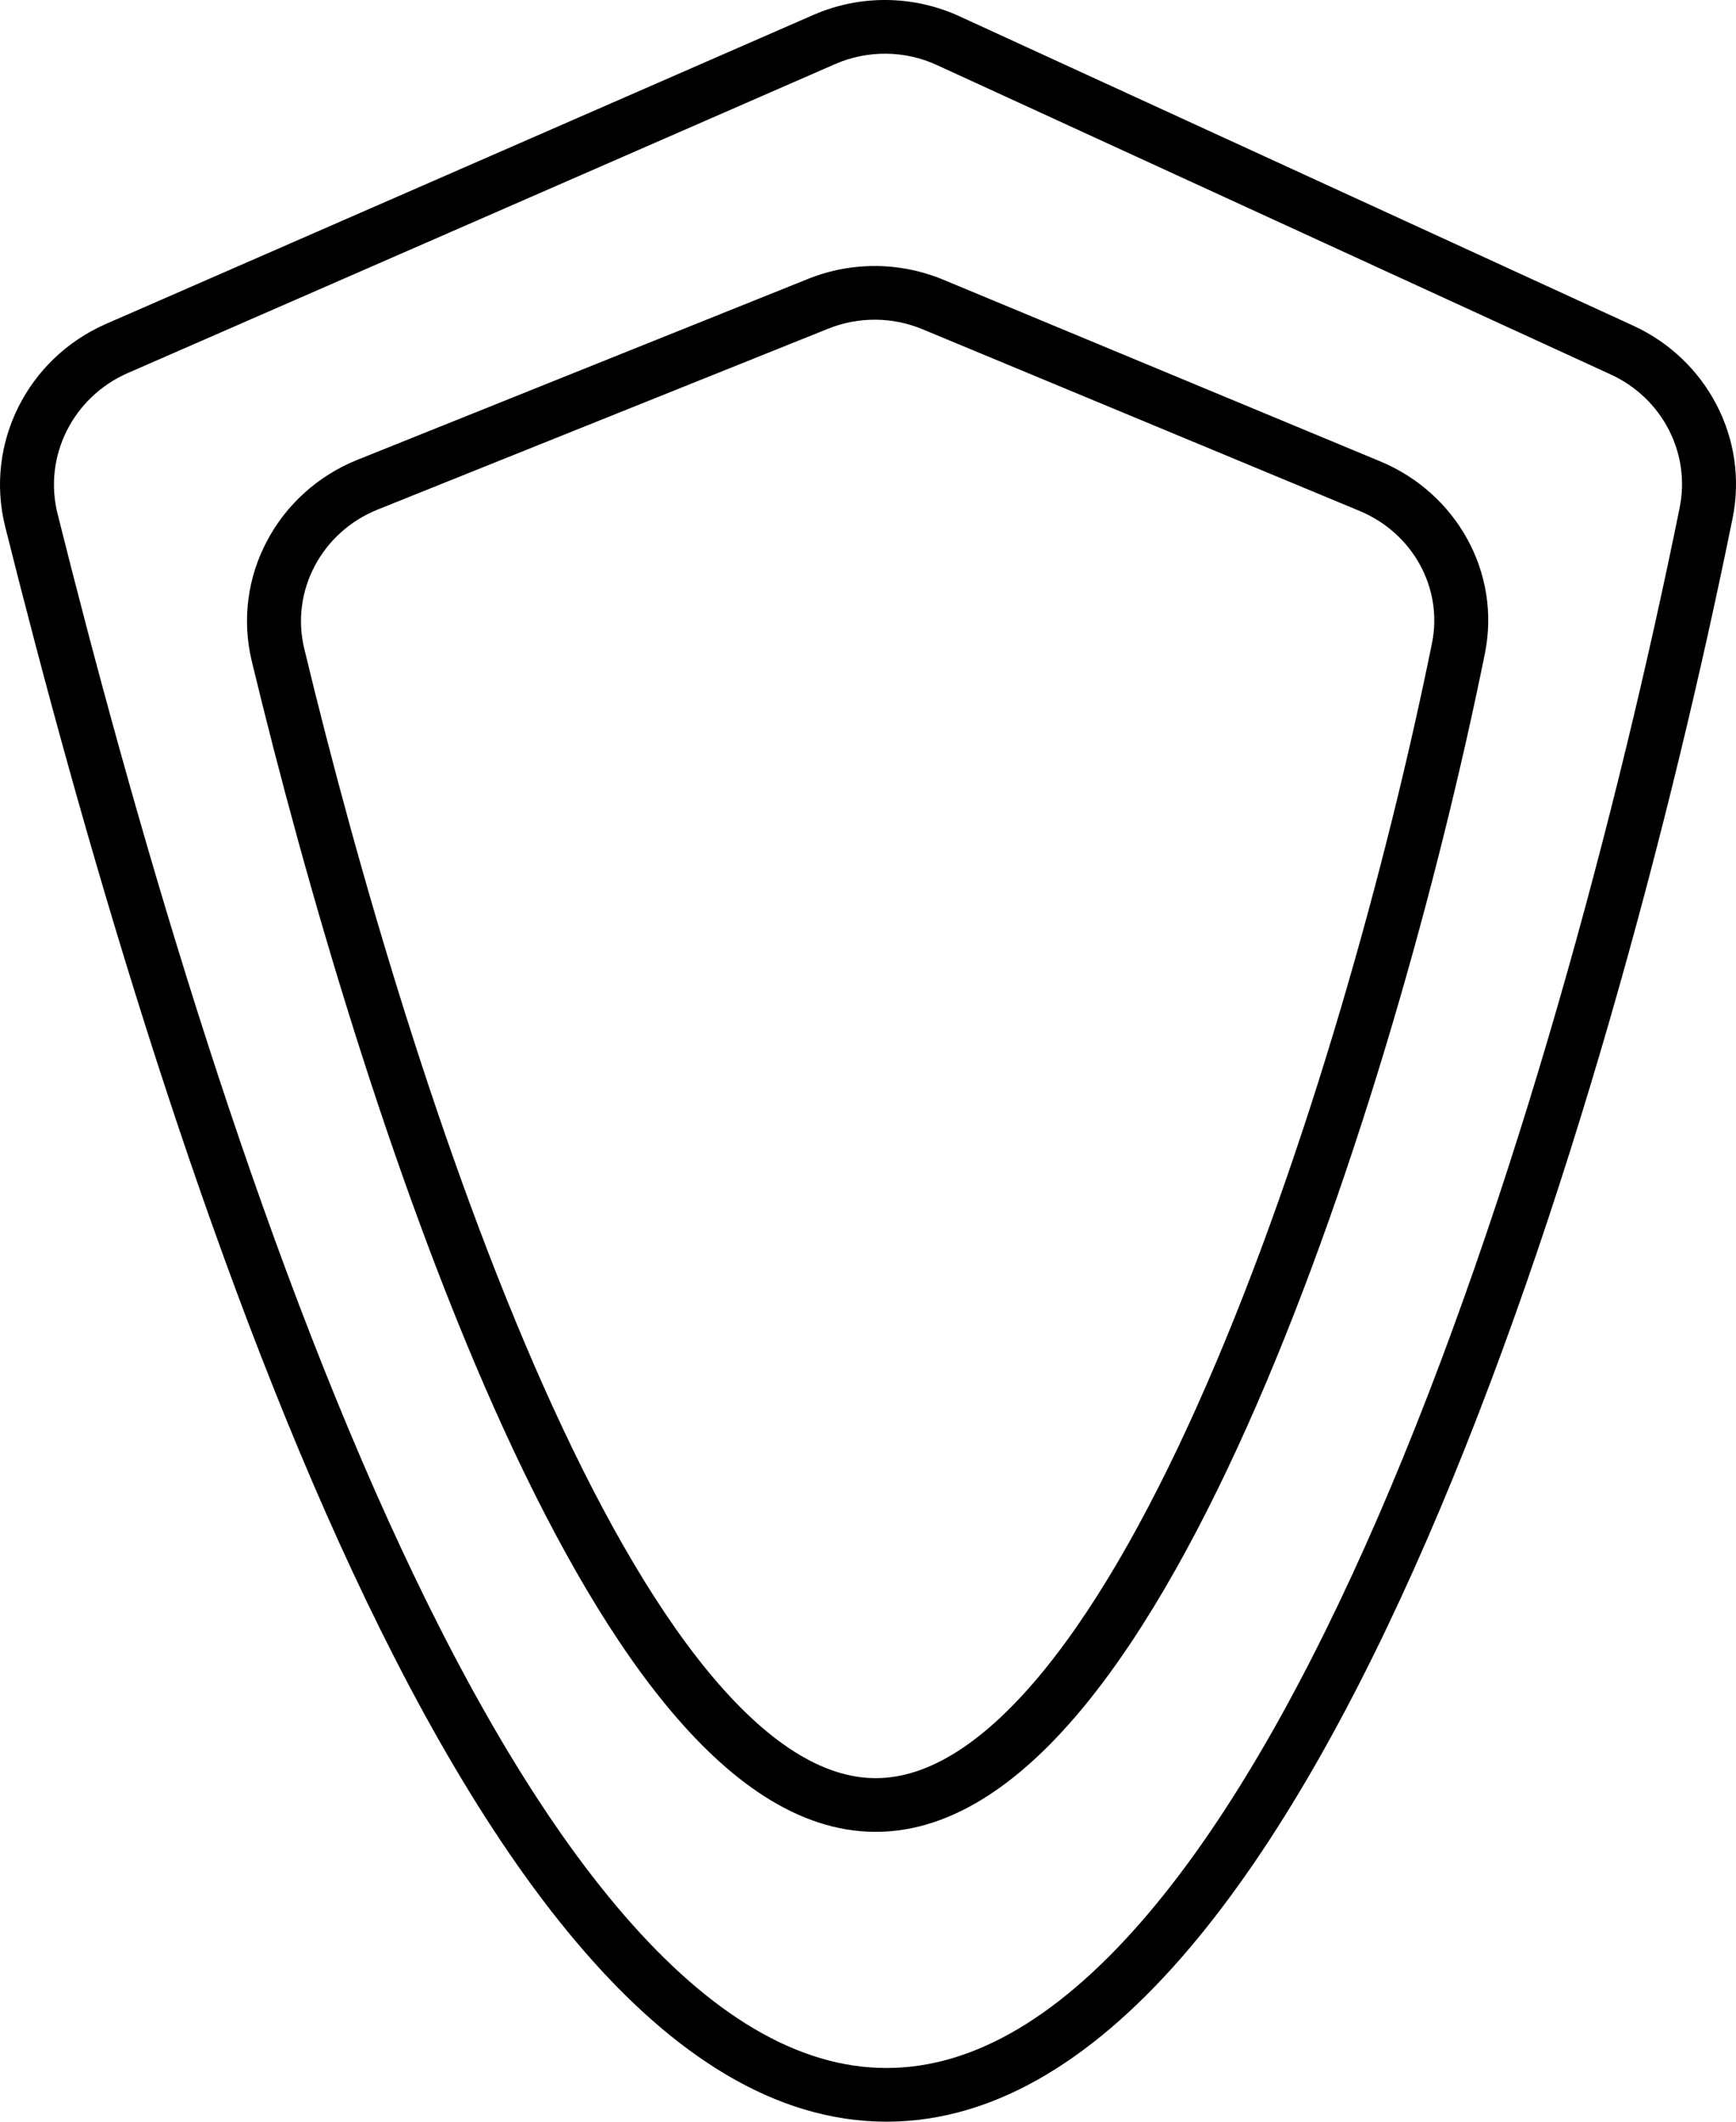 <svg width="27" height="33" viewBox="0 0 27 33" fill="none" xmlns="http://www.w3.org/2000/svg">
<path fill-rule="evenodd" clip-rule="evenodd" d="M14.572 1.012C14.071 0.781 13.494 0.776 12.988 0.997L1.988 5.802C1.134 6.175 0.672 7.098 0.895 7.991C2.057 12.639 3.808 18.732 6.043 23.656C7.161 26.12 8.39 28.267 9.711 29.792C11.038 31.324 12.401 32.165 13.788 32.165C15.179 32.165 16.538 31.318 17.849 29.776C19.153 28.241 20.354 26.079 21.43 23.601C23.578 18.65 25.185 12.53 26.124 7.895C26.296 7.046 25.851 6.191 25.051 5.824L14.572 1.012ZM12.651 0.232C13.377 -0.085 14.204 -0.077 14.924 0.254L25.403 5.066C26.546 5.591 27.197 6.822 26.947 8.06C26.002 12.723 24.381 18.906 22.2 23.932C21.11 26.443 19.87 28.69 18.489 30.315C17.114 31.934 15.542 33 13.788 33C12.041 33 10.466 31.943 9.076 30.337C7.679 28.725 6.411 26.495 5.278 24C3.012 19.005 1.246 12.853 0.081 8.193C-0.243 6.898 0.429 5.571 1.651 5.037L12.651 0.232ZM14.348 5.121C13.88 4.926 13.353 4.923 12.882 5.112L5.875 7.925C5.003 8.275 4.516 9.192 4.732 10.089C5.565 13.548 6.864 17.993 8.454 21.564C9.251 23.352 10.111 24.899 11.008 25.991C11.917 27.098 12.795 27.657 13.62 27.657C14.449 27.657 15.331 27.092 16.24 25.976C17.137 24.874 17.993 23.314 18.775 21.515C20.339 17.919 21.573 13.451 22.272 10.002C22.445 9.146 21.972 8.29 21.144 7.946L14.348 5.121ZM12.568 4.338C13.244 4.066 14 4.071 14.672 4.351L21.467 7.176C22.646 7.666 23.351 8.902 23.094 10.167C22.388 13.653 21.139 18.181 19.546 21.846C18.75 23.677 17.858 25.314 16.892 26.502C15.937 27.675 14.839 28.492 13.62 28.492C12.407 28.492 11.314 27.683 10.359 26.52C9.392 25.343 8.497 23.719 7.687 21.902C6.067 18.265 4.755 13.765 3.916 10.284C3.6 8.972 4.316 7.65 5.561 7.151L12.568 4.338Z" fill="black"/>
</svg>
